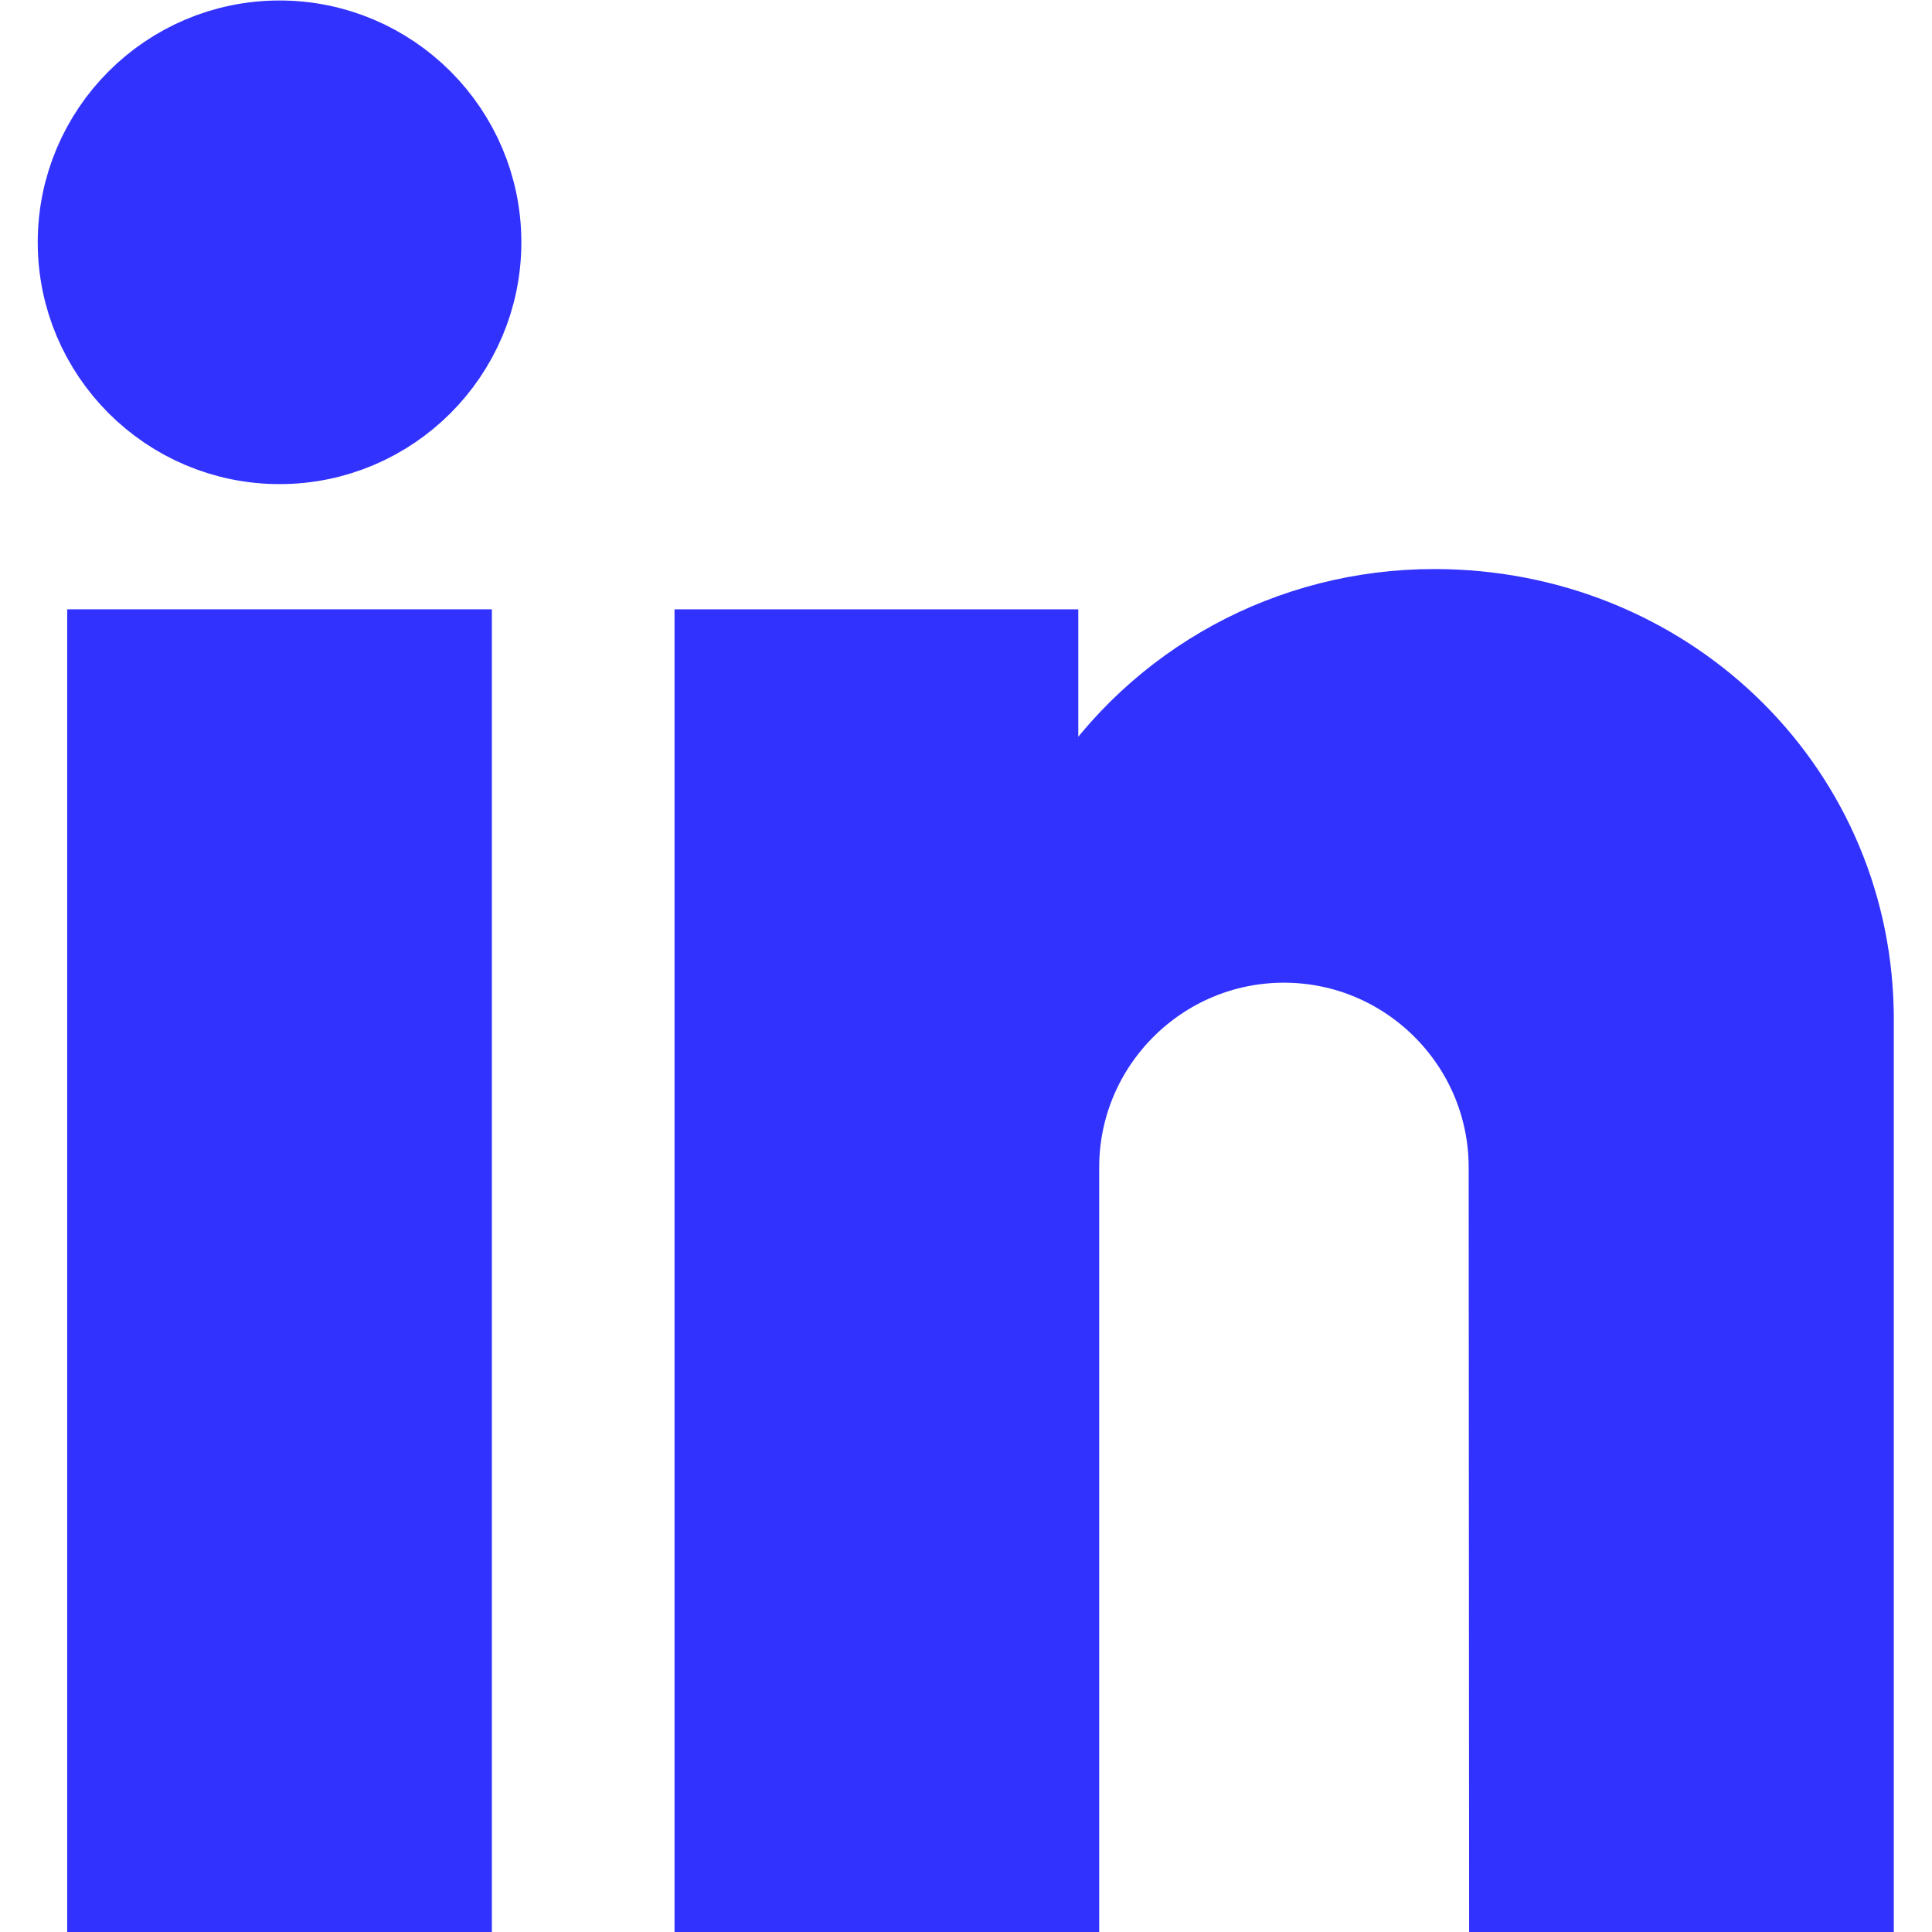 <svg version="1.1" id="svg5340" xml:space="preserve" width="300" height="300" viewBox="0 0 682.667 682.667" xmlns="http://www.w3.org/2000/svg" xmlns:svg="http://www.w3.org/2000/svg" xmlns:xlink="http://www.w3.org/1999/xlink" xmlns:svgjs="http://svgjs.dev/svgjs"><g width="100%" height="100%" transform="matrix(1,0,0,1,0,0)"><defs id="defs5344"><clipPath clipPathUnits="userSpaceOnUse" id="clipPath5356"><path d="M 0,512 H 512 V 0 H 0 Z" id="path5354" fill="#3232ff" fill-opacity="1" data-original-color="#000000ff" stroke="none" stroke-opacity="1"/></clipPath></defs><g id="g5346" transform="matrix(1.333,0,0,-1.333,0,682.667)"><path d="m 32.813,335.614 h 82.571 V 15 H 32.813 Z" style="fill-rule: nonzero;" id="path5348" fill="#3232ff" fill-opacity="1" data-original-color="#000000ff" stroke="none" stroke-opacity="1"/><g id="g5350"><g id="g5352" clip-path="url(#clipPath5356)"><path d="m 32.813,335.614 h 82.571 V 15 H 32.813 Z" style="stroke-linecap: butt; stroke-linejoin: miter; stroke-miterlimit: 10; stroke-dasharray: none;" id="path5358" fill="none" fill-opacity="1" stroke="#3232ff" stroke-opacity="1" data-original-stroke-color="#000000ff" stroke-width="30" data-original-stroke-width="30"/><g id="g5360" transform="translate(74.099,398.802)"><path d="m 0,0 c -27.073,0 -49.099,22.026 -49.099,49.1 0,27.073 22.026,49.098 49.099,49.098 27.073,0 49.1,-22.025 49.1,-49.098 C 49.1,22.026 27.073,0 0,0" style="fill-rule: nonzero;" id="path5362" fill="#3232ff" fill-opacity="1" data-original-color="#000000ff" stroke="none" stroke-opacity="1"/></g><g id="g5364" transform="translate(74.099,398.802)"><path d="m 0,0 c -27.073,0 -49.099,22.026 -49.099,49.1 0,27.073 22.026,49.098 49.099,49.098 27.073,0 49.1,-22.025 49.1,-49.098 C 49.1,22.026 27.073,0 0,0 Z" style="stroke-linecap: butt; stroke-linejoin: miter; stroke-miterlimit: 10; stroke-dasharray: none;" id="path5366" fill="none" fill-opacity="1" stroke="#3232ff" stroke-opacity="1" data-original-stroke-color="#000000ff" stroke-width="30" data-original-stroke-width="30"/></g><g id="g5368" transform="translate(404.421,15)"><path d="m 0,0 -0.111,187.674 c 0,35.267 -28.697,63.963 -63.969,63.963 -35.274,0 -63.97,-28.696 -63.97,-63.97 V 0 h -82.572 v 320.615 h 77.029 v -42.876 l 16.288,-0.093 2.974,4.616 c 19.774,30.699 53.456,49.027 90.1,49.027 58.577,0 105.479,-44.747 106.779,-101.872 l 0.031,-1.389 V 0 Z" style="fill-rule: nonzero;" id="path5370" fill="#3232ff" fill-opacity="1" data-original-color="#000000ff" stroke="none" stroke-opacity="1"/></g><g id="g5372" transform="translate(404.421,15)"><path d="m 0,0 -0.111,187.674 c 0,35.267 -28.697,63.963 -63.969,63.963 -35.274,0 -63.97,-28.696 -63.97,-63.97 V 0 h -82.572 v 320.615 h 77.029 v -42.876 l 16.288,-0.093 2.974,4.616 c 19.774,30.699 53.456,49.027 90.1,49.027 58.577,0 105.479,-44.747 106.779,-101.872 l 0.031,-1.389 V 0 Z" style="stroke-linecap: butt; stroke-linejoin: miter; stroke-miterlimit: 10; stroke-dasharray: none;" id="path5374" fill="none" fill-opacity="1" stroke="#3232ff" stroke-opacity="1" data-original-stroke-color="#000000ff" stroke-width="30" data-original-stroke-width="30"/></g></g></g></g></g></svg>